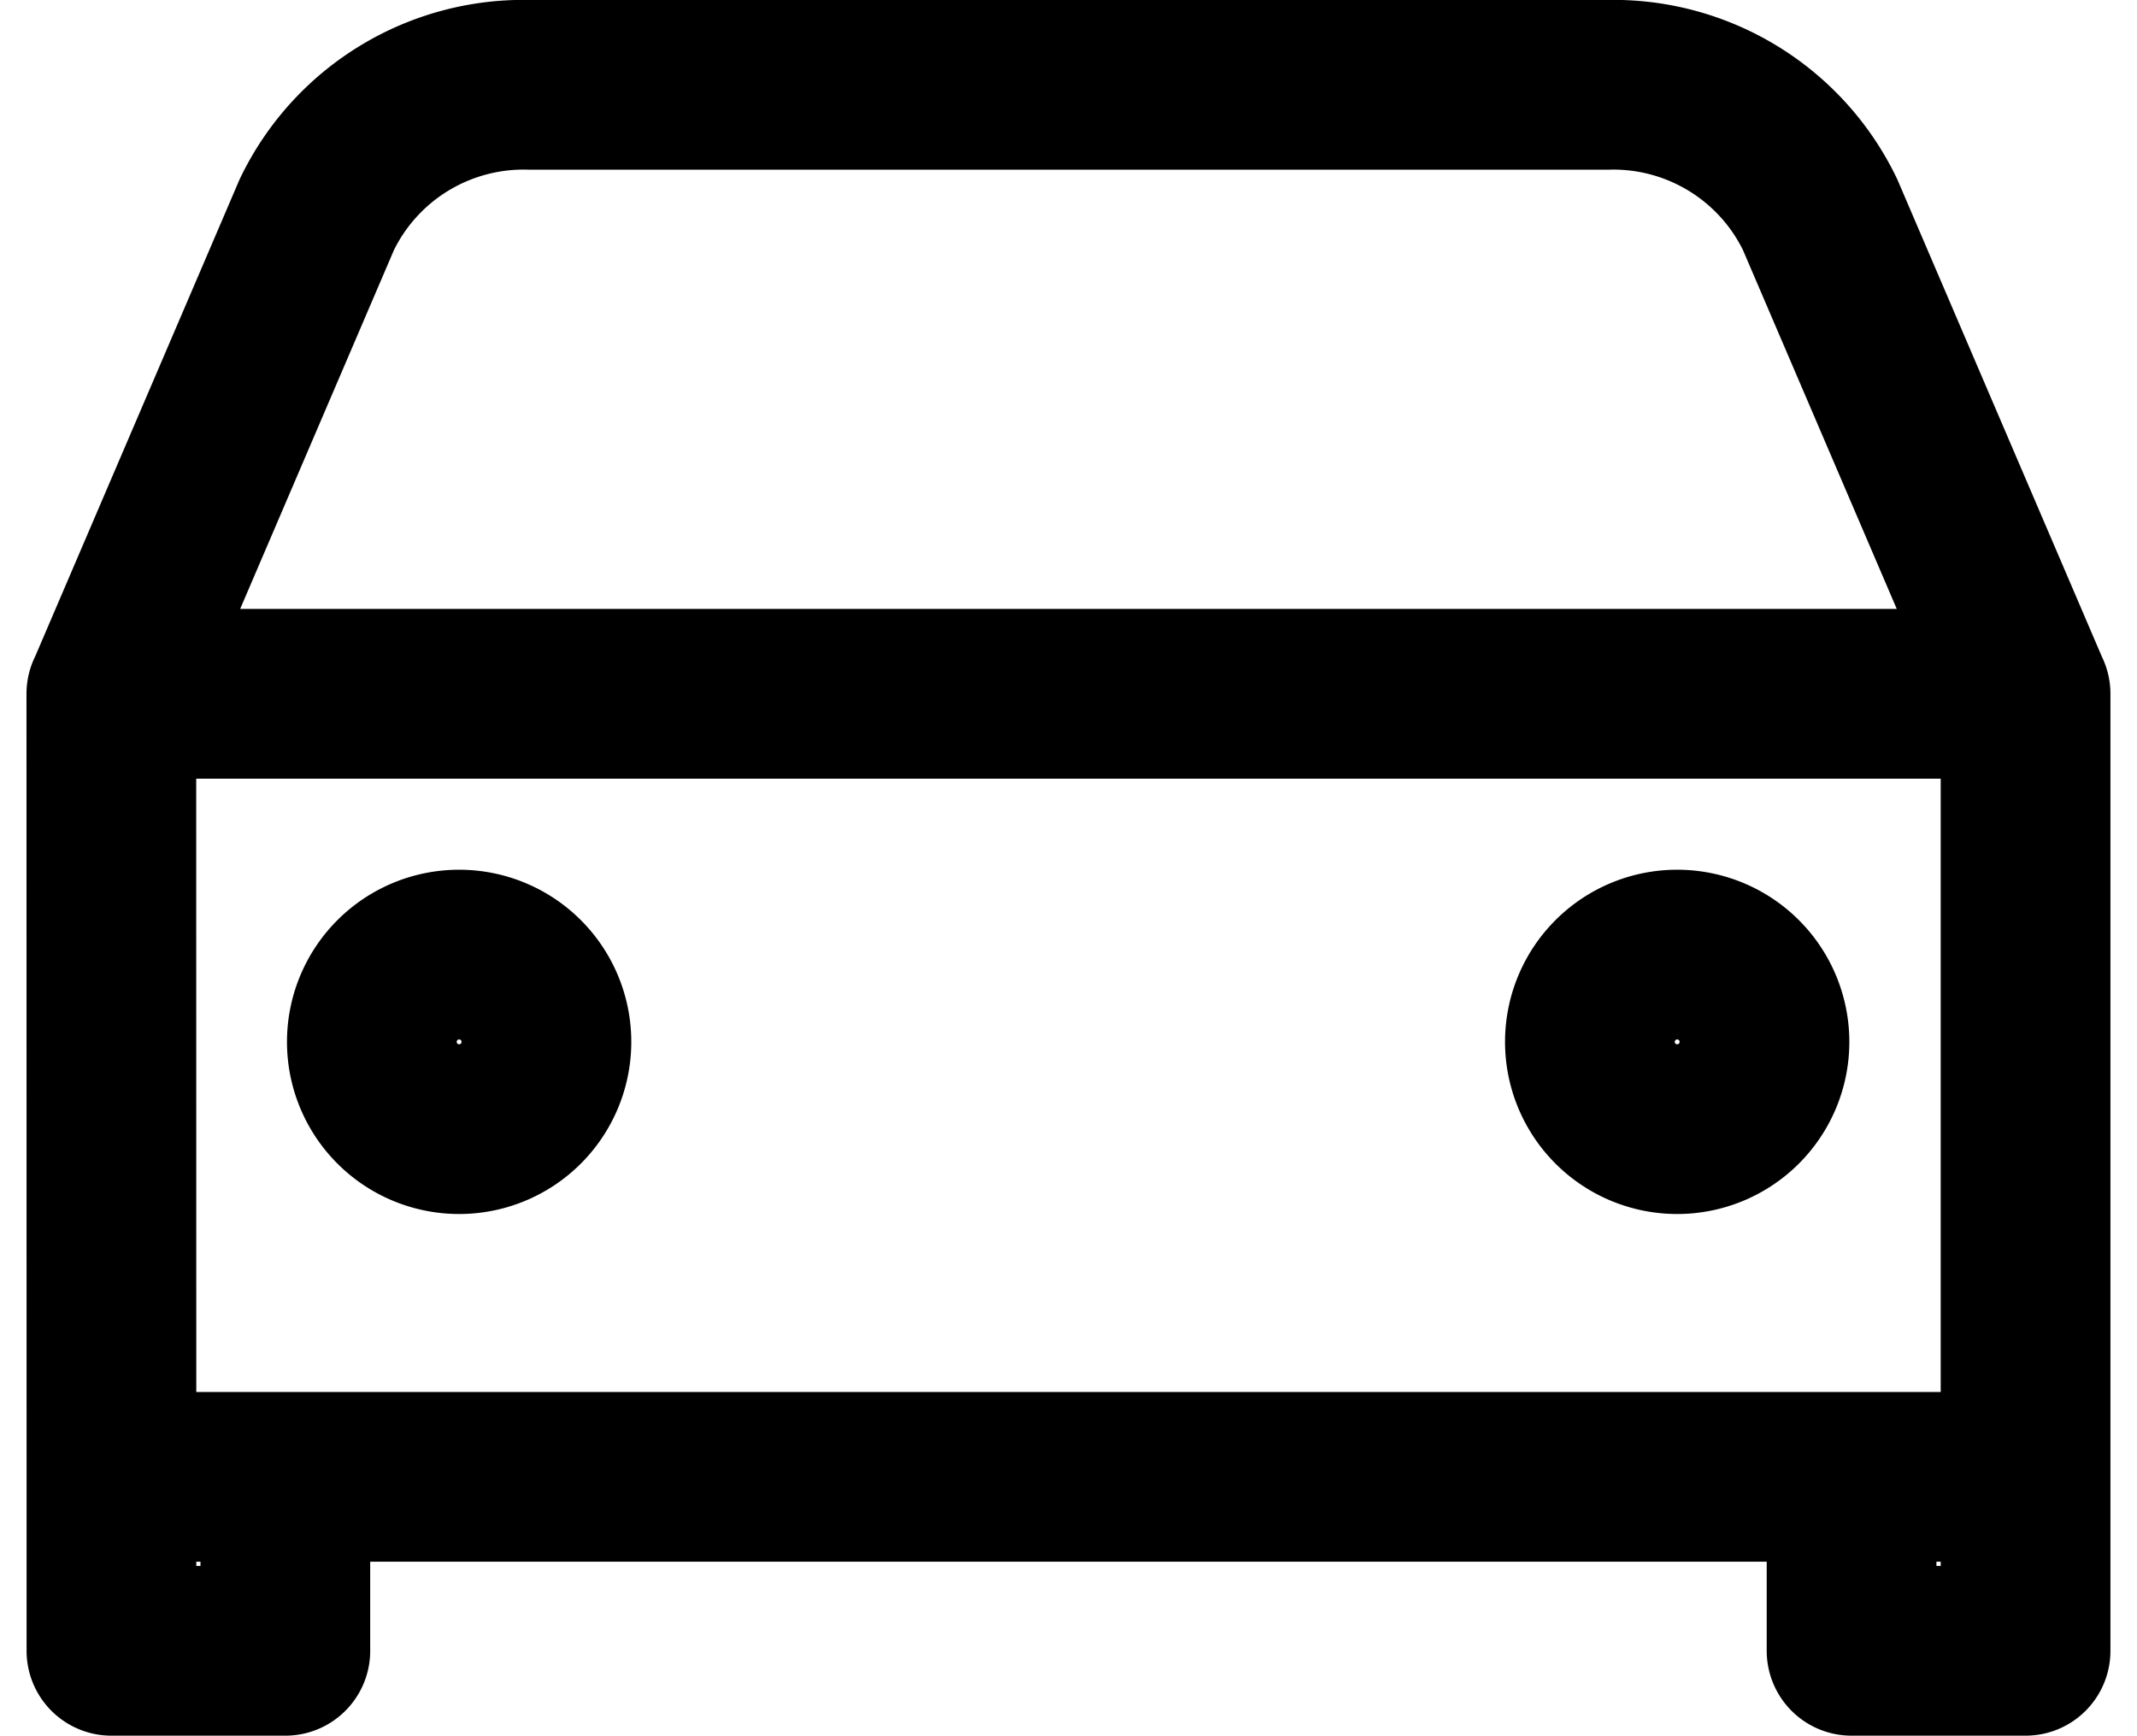 <svg xmlns="http://www.w3.org/2000/svg" width="22.034" height="17.897" viewBox="0 0 22.034 17.897">
  <g id="Icon_ion-car-outline" data-name="Icon ion-car-outline" transform="translate(-4.476 -7)">
    <path id="Tracciato_61" data-name="Tracciato 61" d="M5.625,14.155,7.743,9.212A2.366,2.366,0,0,1,9.948,7.875H21.037a2.366,2.366,0,0,1,2.205,1.337l2.118,4.942m-19.736,0H25.361v8.074H5.625Zm1.794,8.074v1.794H5.625V22.228m19.736,0v1.794H23.567V22.228" fill="none" stroke="#000" stroke-linecap="round" stroke-linejoin="round" stroke-width="1.75"/>
    <path id="Tracciato_62" data-name="Tracciato 62" d="M10.794,20.022a.9.9,0,1,1-.9-.9A.9.9,0,0,1,10.794,20.022Z" transform="translate(-0.684 -2.279)" fill="none" stroke="#000" stroke-linecap="round" stroke-linejoin="round" stroke-width="1.75"/>
    <path id="Tracciato_63" data-name="Tracciato 63" d="M26.544,20.022a.9.9,0,1,1-.9-.9A.9.9,0,0,1,26.544,20.022Z" transform="translate(-3.875 -2.279)" fill="none" stroke="#000" stroke-linecap="round" stroke-linejoin="round" stroke-width="1.75"/>
  </g>
</svg>

